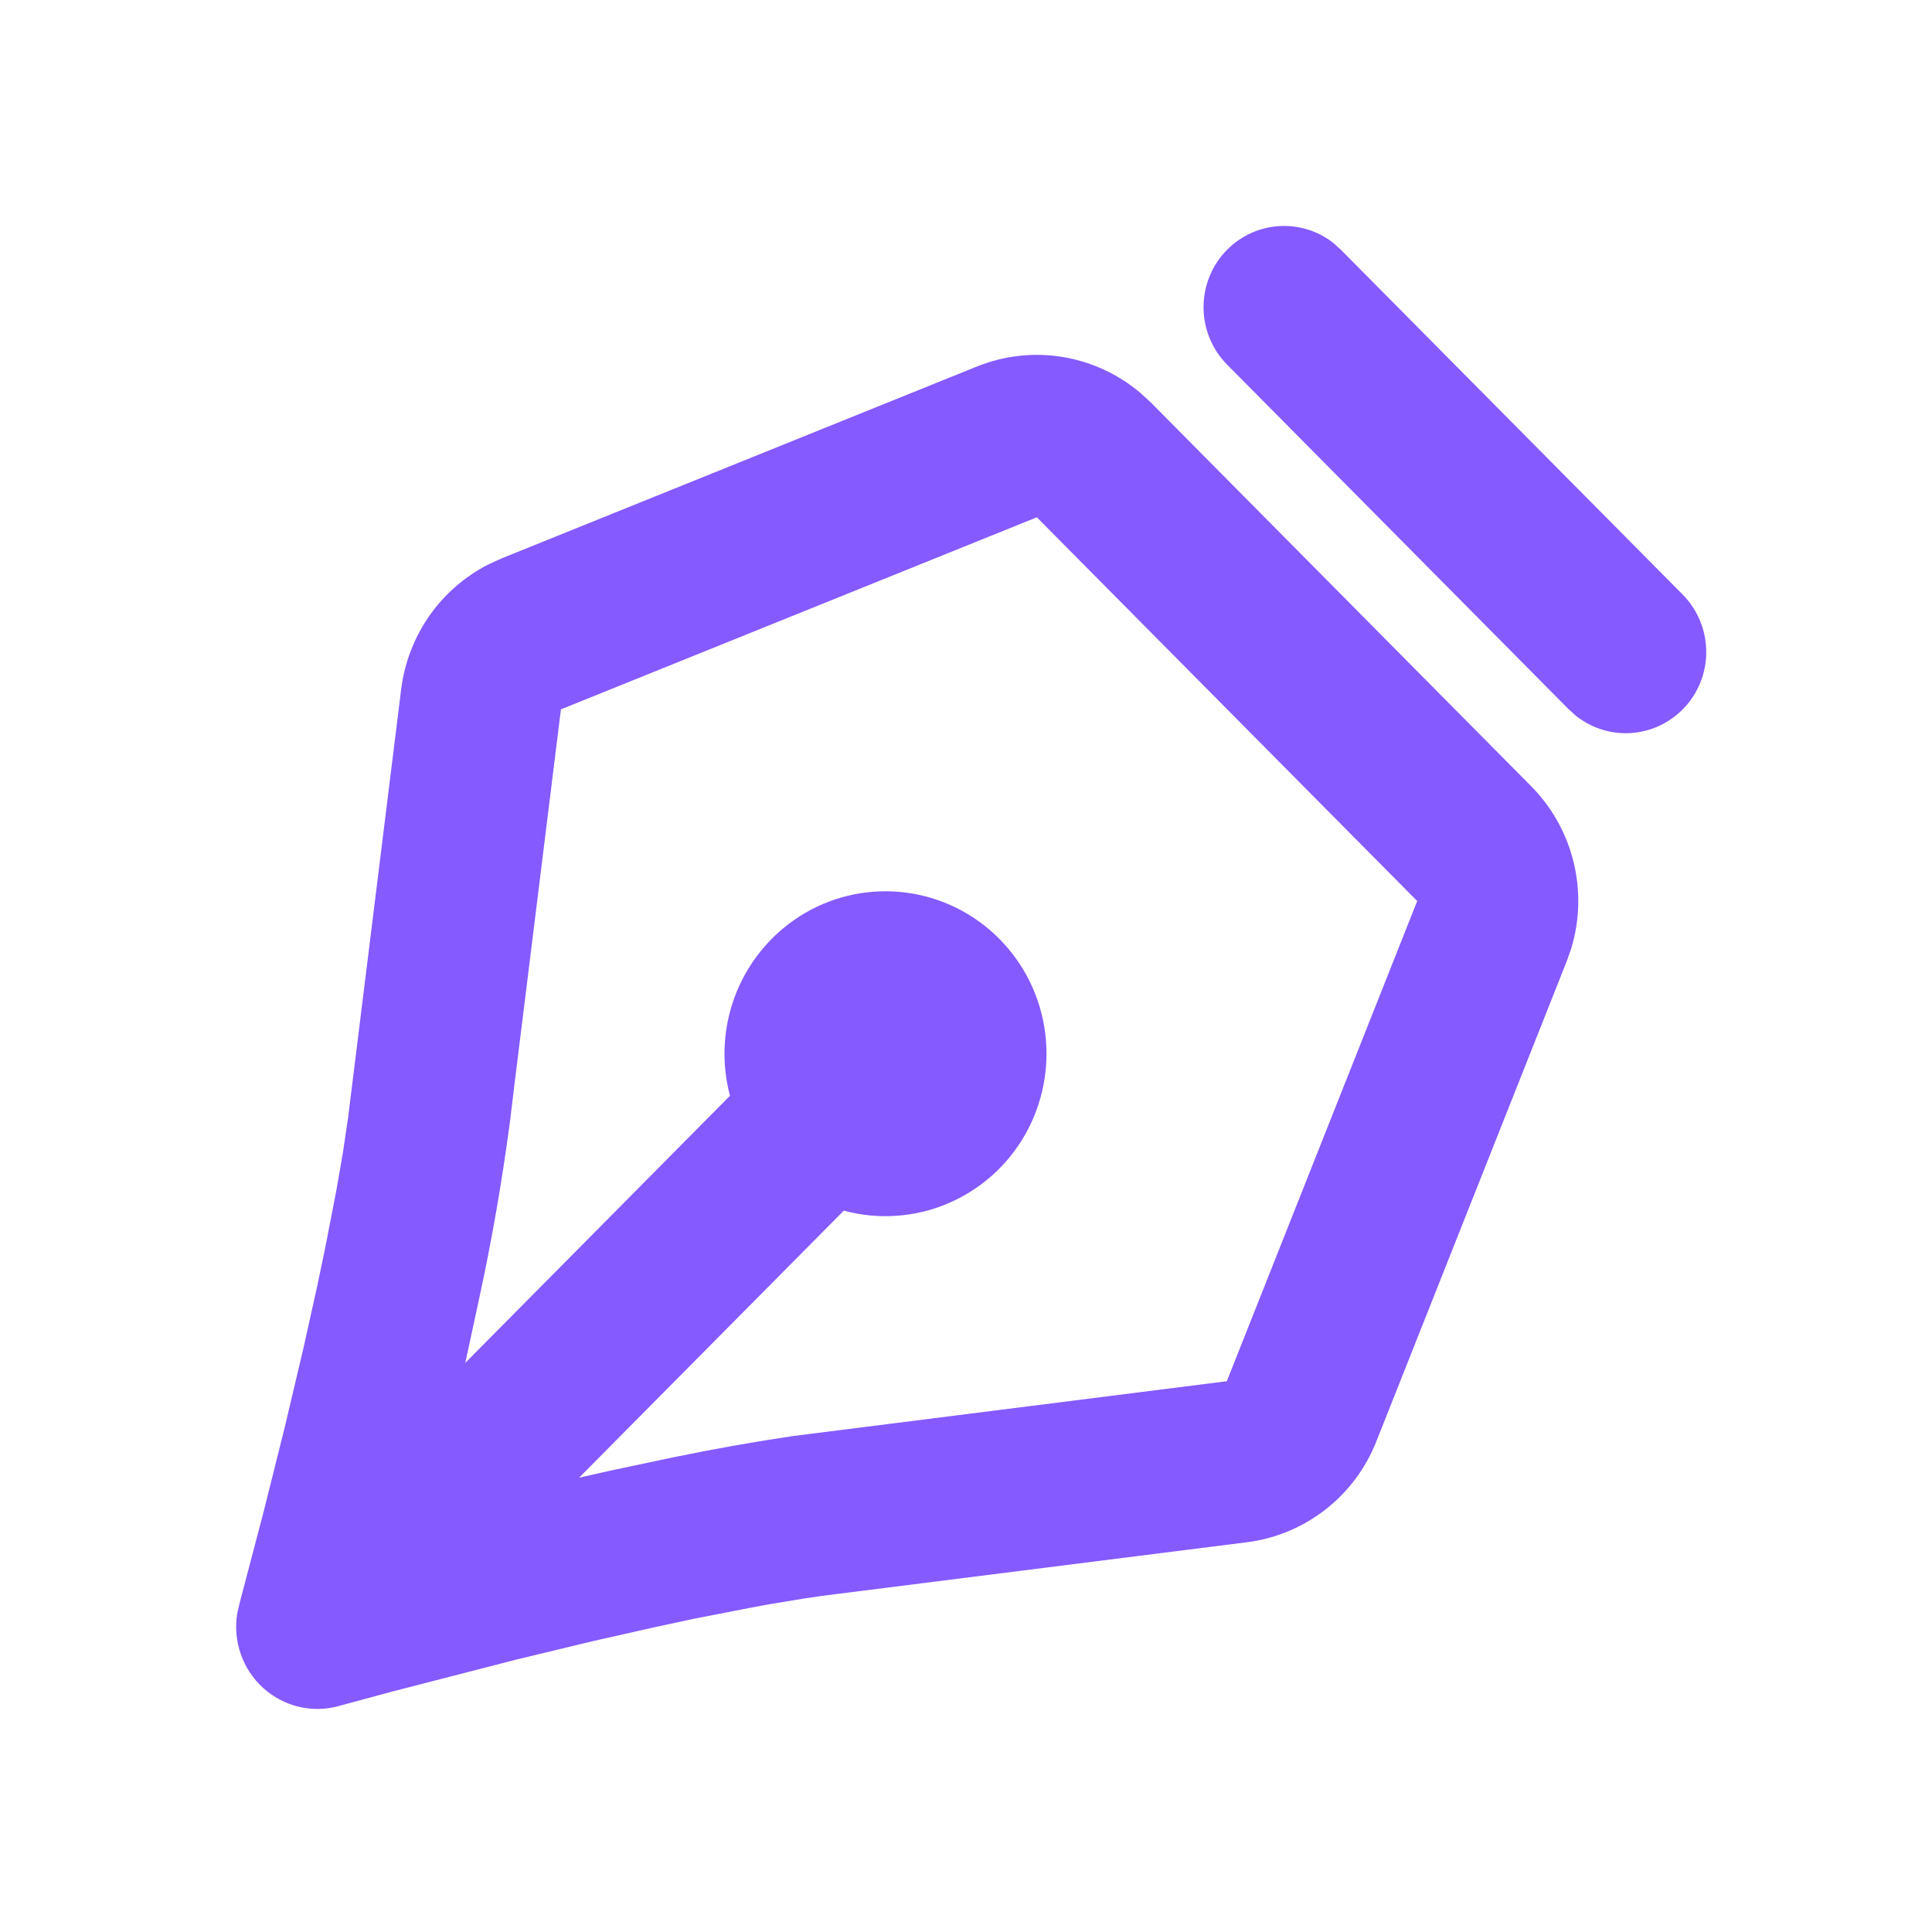 <?xml version="1.0" encoding="UTF-8"?> <svg xmlns="http://www.w3.org/2000/svg" width="24" height="24" viewBox="0 0 24 24" fill="none"><path d="M12.138 4.552C12.475 4.417 12.842 4.376 13.199 4.434C13.557 4.493 13.892 4.648 14.169 4.883L14.295 4.999L19.019 9.765C19.276 10.024 19.458 10.348 19.546 10.703C19.634 11.058 19.625 11.43 19.519 11.78L19.462 11.942L17.097 17.907C16.965 18.241 16.746 18.533 16.464 18.753C16.181 18.973 15.846 19.113 15.492 19.158L10.413 19.799C10.283 19.814 10.146 19.833 10.003 19.855L9.559 19.928L9.327 19.971L8.604 20.112L8.109 20.219L7.364 20.387L6.409 20.617L4.857 21.017L4.211 21.192C4.048 21.238 3.877 21.241 3.712 21.202C3.548 21.163 3.395 21.082 3.269 20.968C3.144 20.855 3.048 20.711 2.992 20.55C2.935 20.389 2.92 20.217 2.946 20.048L2.98 19.901L3.275 18.779L3.539 17.722L3.767 16.758L3.934 16.006L4.039 15.506L4.18 14.778L4.26 14.317L4.324 13.885L4.984 8.558C5.026 8.229 5.147 7.916 5.337 7.645C5.527 7.375 5.781 7.156 6.074 7.008L6.225 6.939L12.138 4.552ZM12.88 6.426L6.968 8.812L6.384 13.526L6.336 13.925C6.238 14.667 6.11 15.405 5.951 16.137L5.78 16.93L9.068 13.612C8.954 13.183 8.984 12.728 9.152 12.318C9.321 11.908 9.619 11.565 10 11.342C10.381 11.12 10.825 11.031 11.261 11.089C11.698 11.147 12.103 11.349 12.414 11.663C12.726 11.977 12.926 12.386 12.983 12.827C13.04 13.267 12.952 13.714 12.732 14.099C12.512 14.484 12.172 14.784 11.765 14.954C11.359 15.124 10.908 15.154 10.482 15.039L7.194 18.356L7.586 18.268L8.37 18.102C8.859 18.001 9.35 17.914 9.843 17.84L15.24 17.158L17.605 11.193L12.88 6.426ZM15.243 3.103C15.415 2.929 15.645 2.824 15.887 2.809C16.131 2.793 16.371 2.867 16.563 3.018L16.657 3.103L20.899 7.382C21.081 7.564 21.186 7.808 21.195 8.065C21.204 8.322 21.115 8.573 20.946 8.766C20.777 8.959 20.542 9.08 20.288 9.104C20.034 9.128 19.78 9.052 19.579 8.894L19.485 8.809L15.243 4.529C15.056 4.34 14.951 4.083 14.951 3.816C14.951 3.548 15.056 3.292 15.243 3.103Z" fill="#855AFF"></path></svg> 